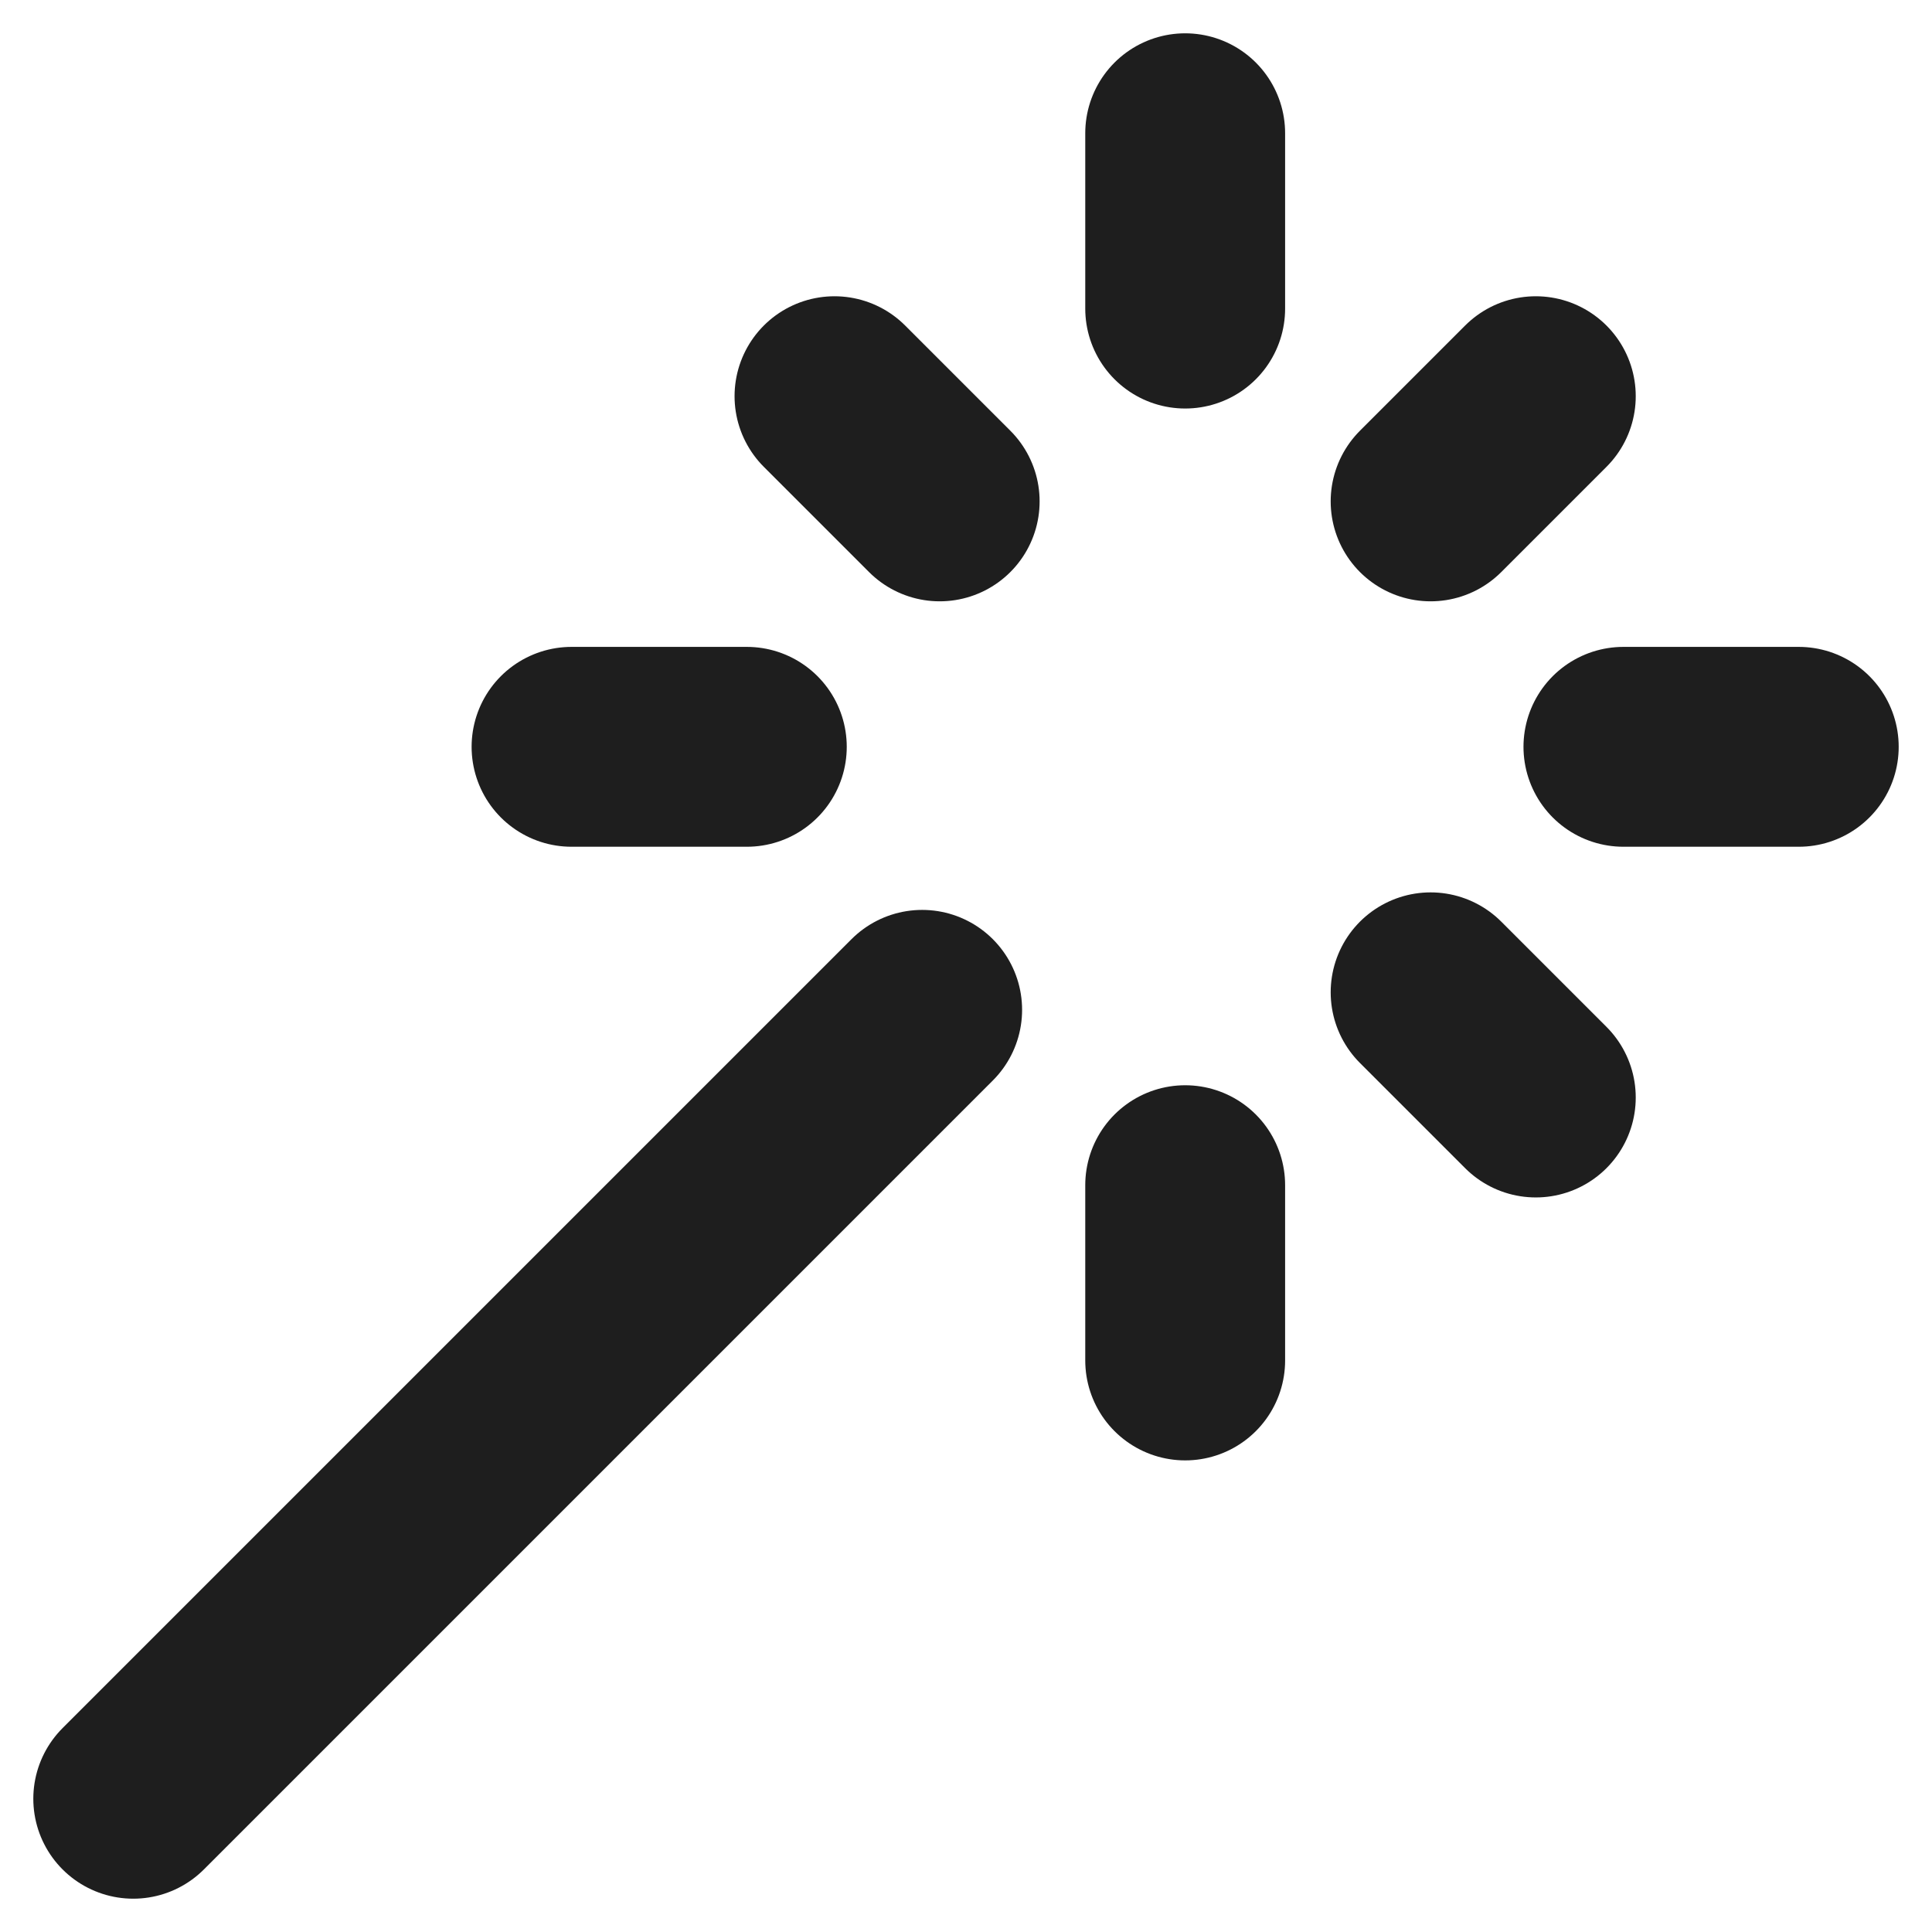 <svg width="29" height="29" viewBox="0 0 29 29" fill="none" xmlns="http://www.w3.org/2000/svg">
<path d="M17.79 4.632V2M17.79 20.421V17.79M8.579 11.21H11.21M24.368 11.21H27M21.474 14.895L23.053 16.474M21.474 7.526L23.053 5.947M2 27L13.842 15.158M14.105 7.526L12.526 5.947" stroke="#1E1E1E" stroke-width="3" stroke-linecap="round" stroke-linejoin="round"/>
</svg>
